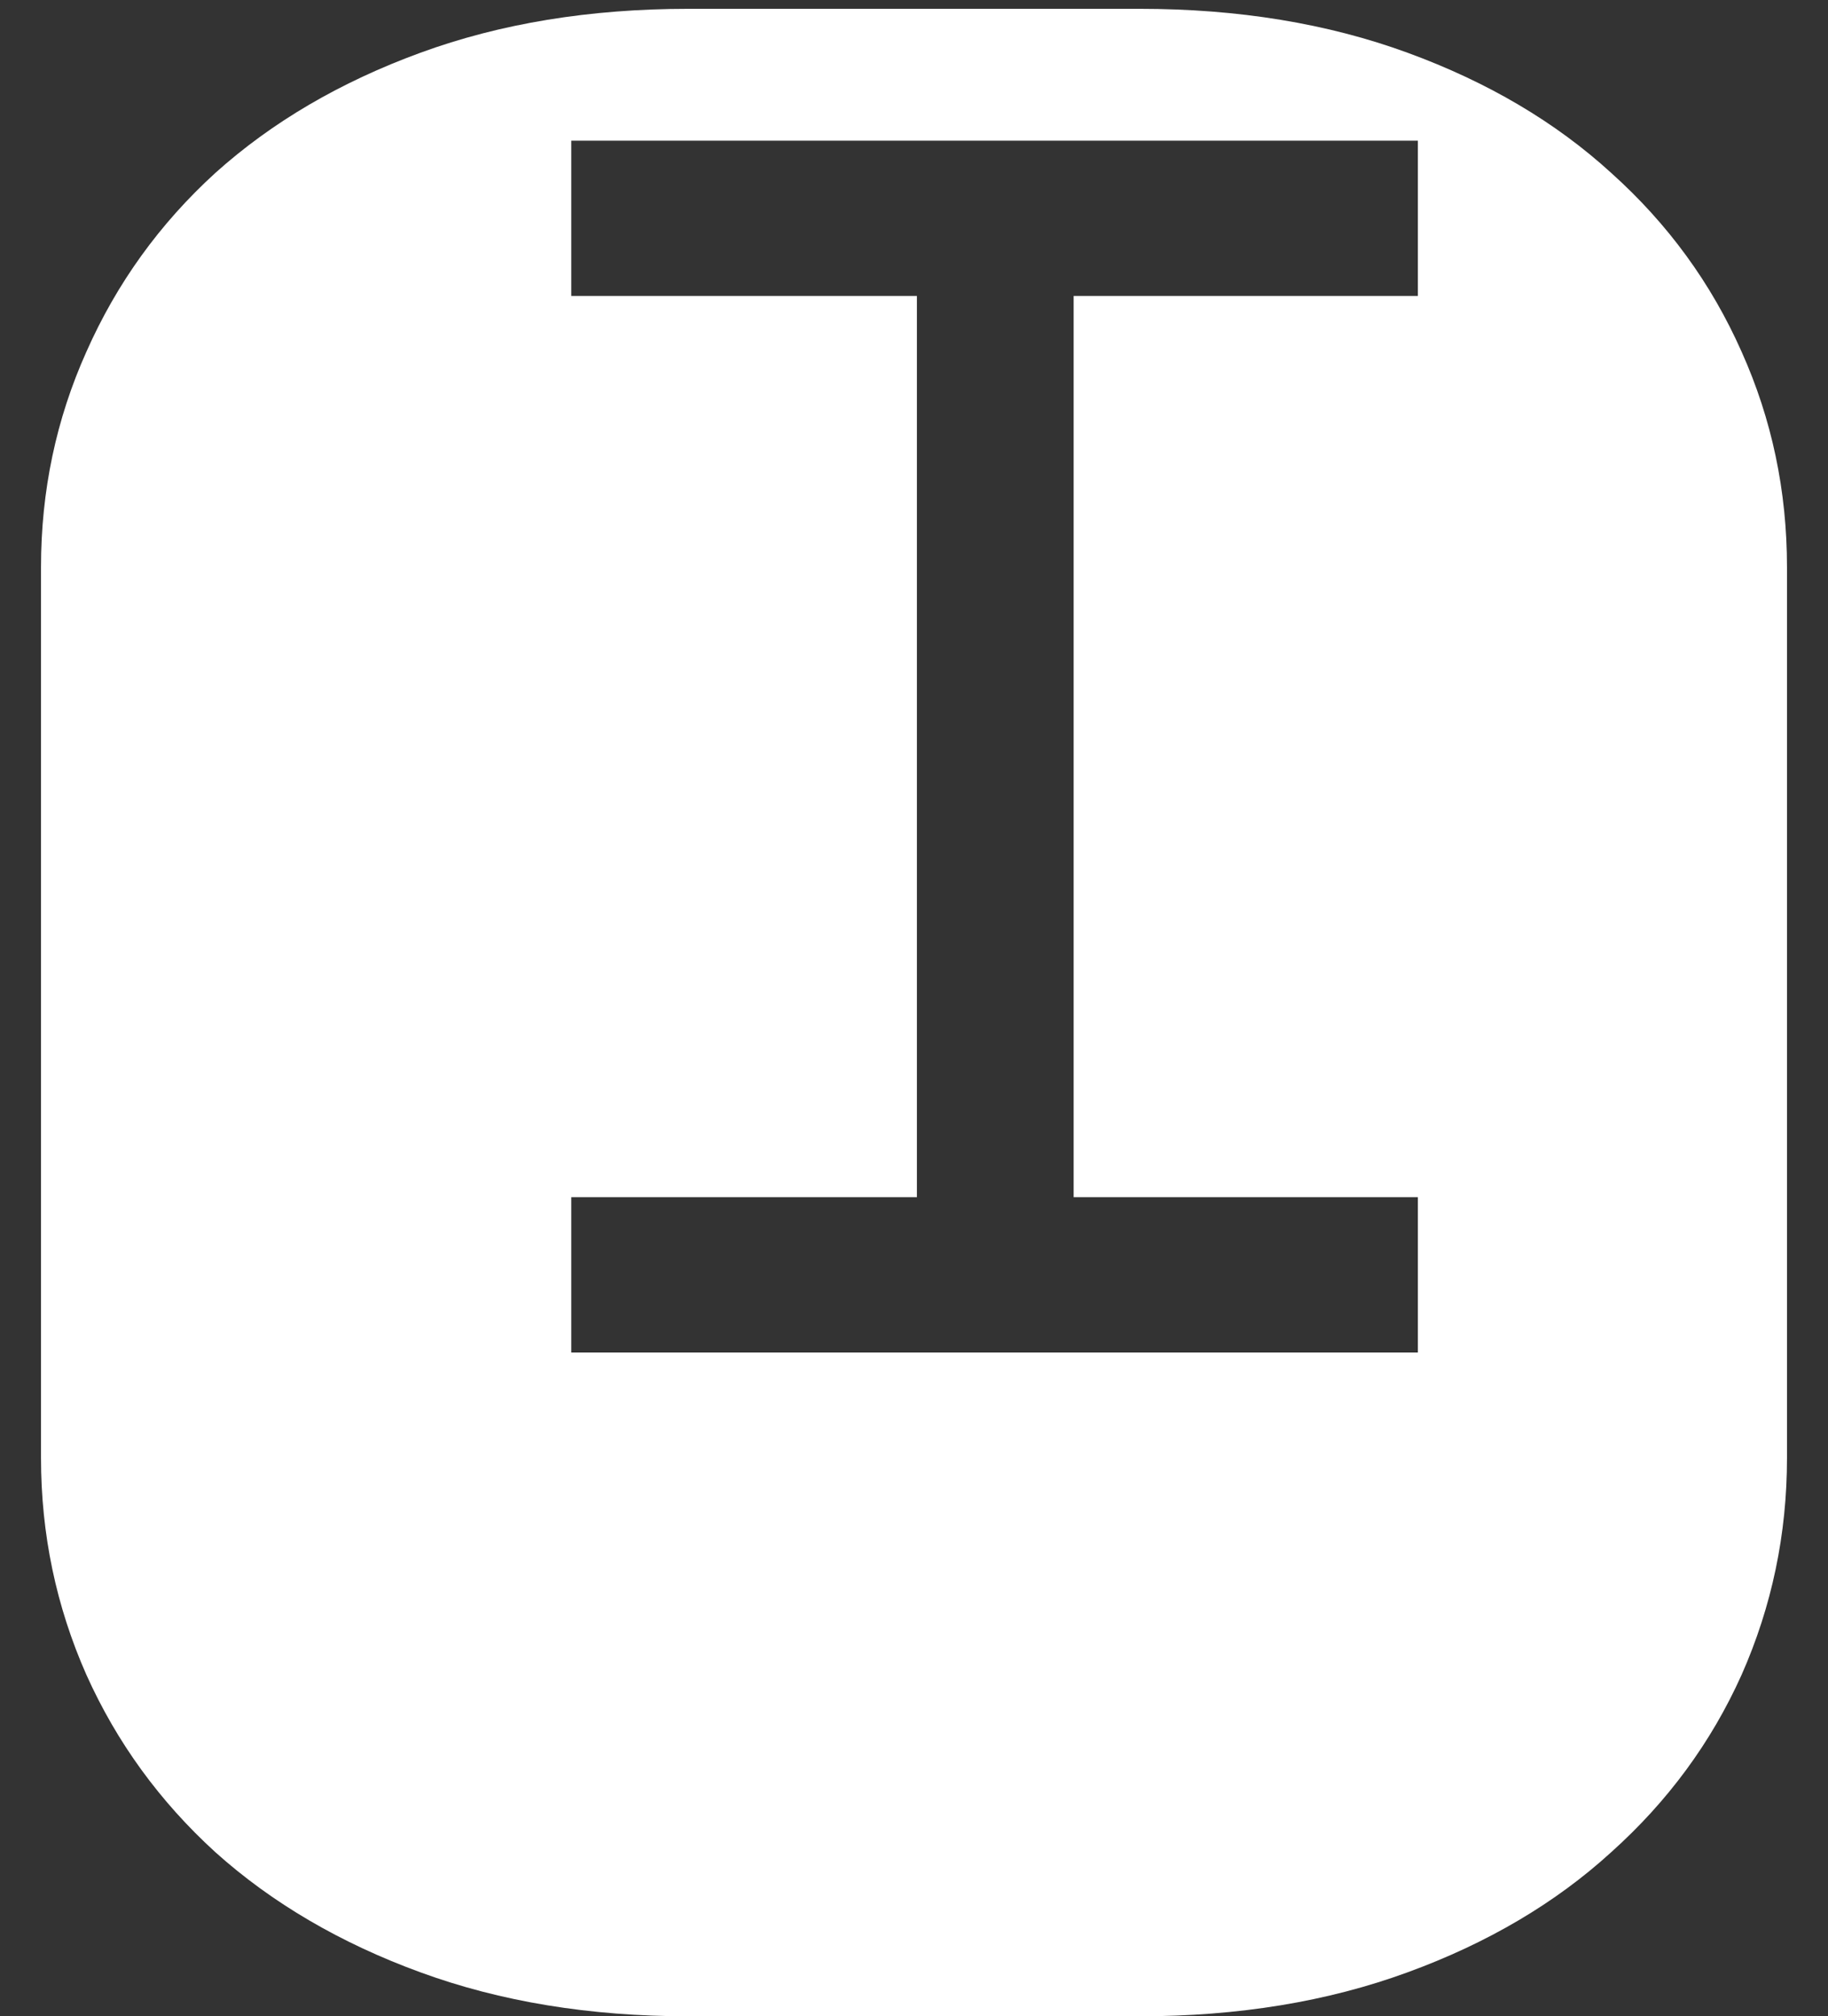 <?xml version="1.0" encoding="UTF-8"?> <svg xmlns="http://www.w3.org/2000/svg" width="39" height="43" viewBox="0 0 39 43" fill="none"><rect x="0" y="0" width="39" height="43" fill="#333333" stroke="none"/> <path d="M12.188 25.531V28.844H30.25V25.531H22.906V6.312H30.25V3H12.188V6.312H19.562V25.531H12.188ZM24.312 0.188C26.417 0.188 28.323 0.5 30.031 1.125C31.74 1.75 33.188 2.604 34.375 3.688C35.583 4.771 36.51 6.042 37.156 7.5C37.802 8.938 38.125 10.469 38.125 12.094V31.094C38.125 32.719 37.802 34.26 37.156 35.719C36.51 37.156 35.583 38.417 34.375 39.5C33.188 40.583 31.74 41.438 30.031 42.062C28.323 42.688 26.417 43 24.312 43H14.688C12.583 43 10.677 42.688 8.969 42.062C7.26 41.438 5.802 40.583 4.594 39.5C3.406 38.417 2.49 37.156 1.844 35.719C1.198 34.26 0.875 32.719 0.875 31.094V12.094C0.875 10.469 1.198 8.938 1.844 7.5C2.49 6.042 3.406 4.771 4.594 3.688C5.802 2.604 7.26 1.75 8.969 1.125C10.677 0.5 12.583 0.188 14.688 0.188H24.312Z" fill="white"></path> </svg> 